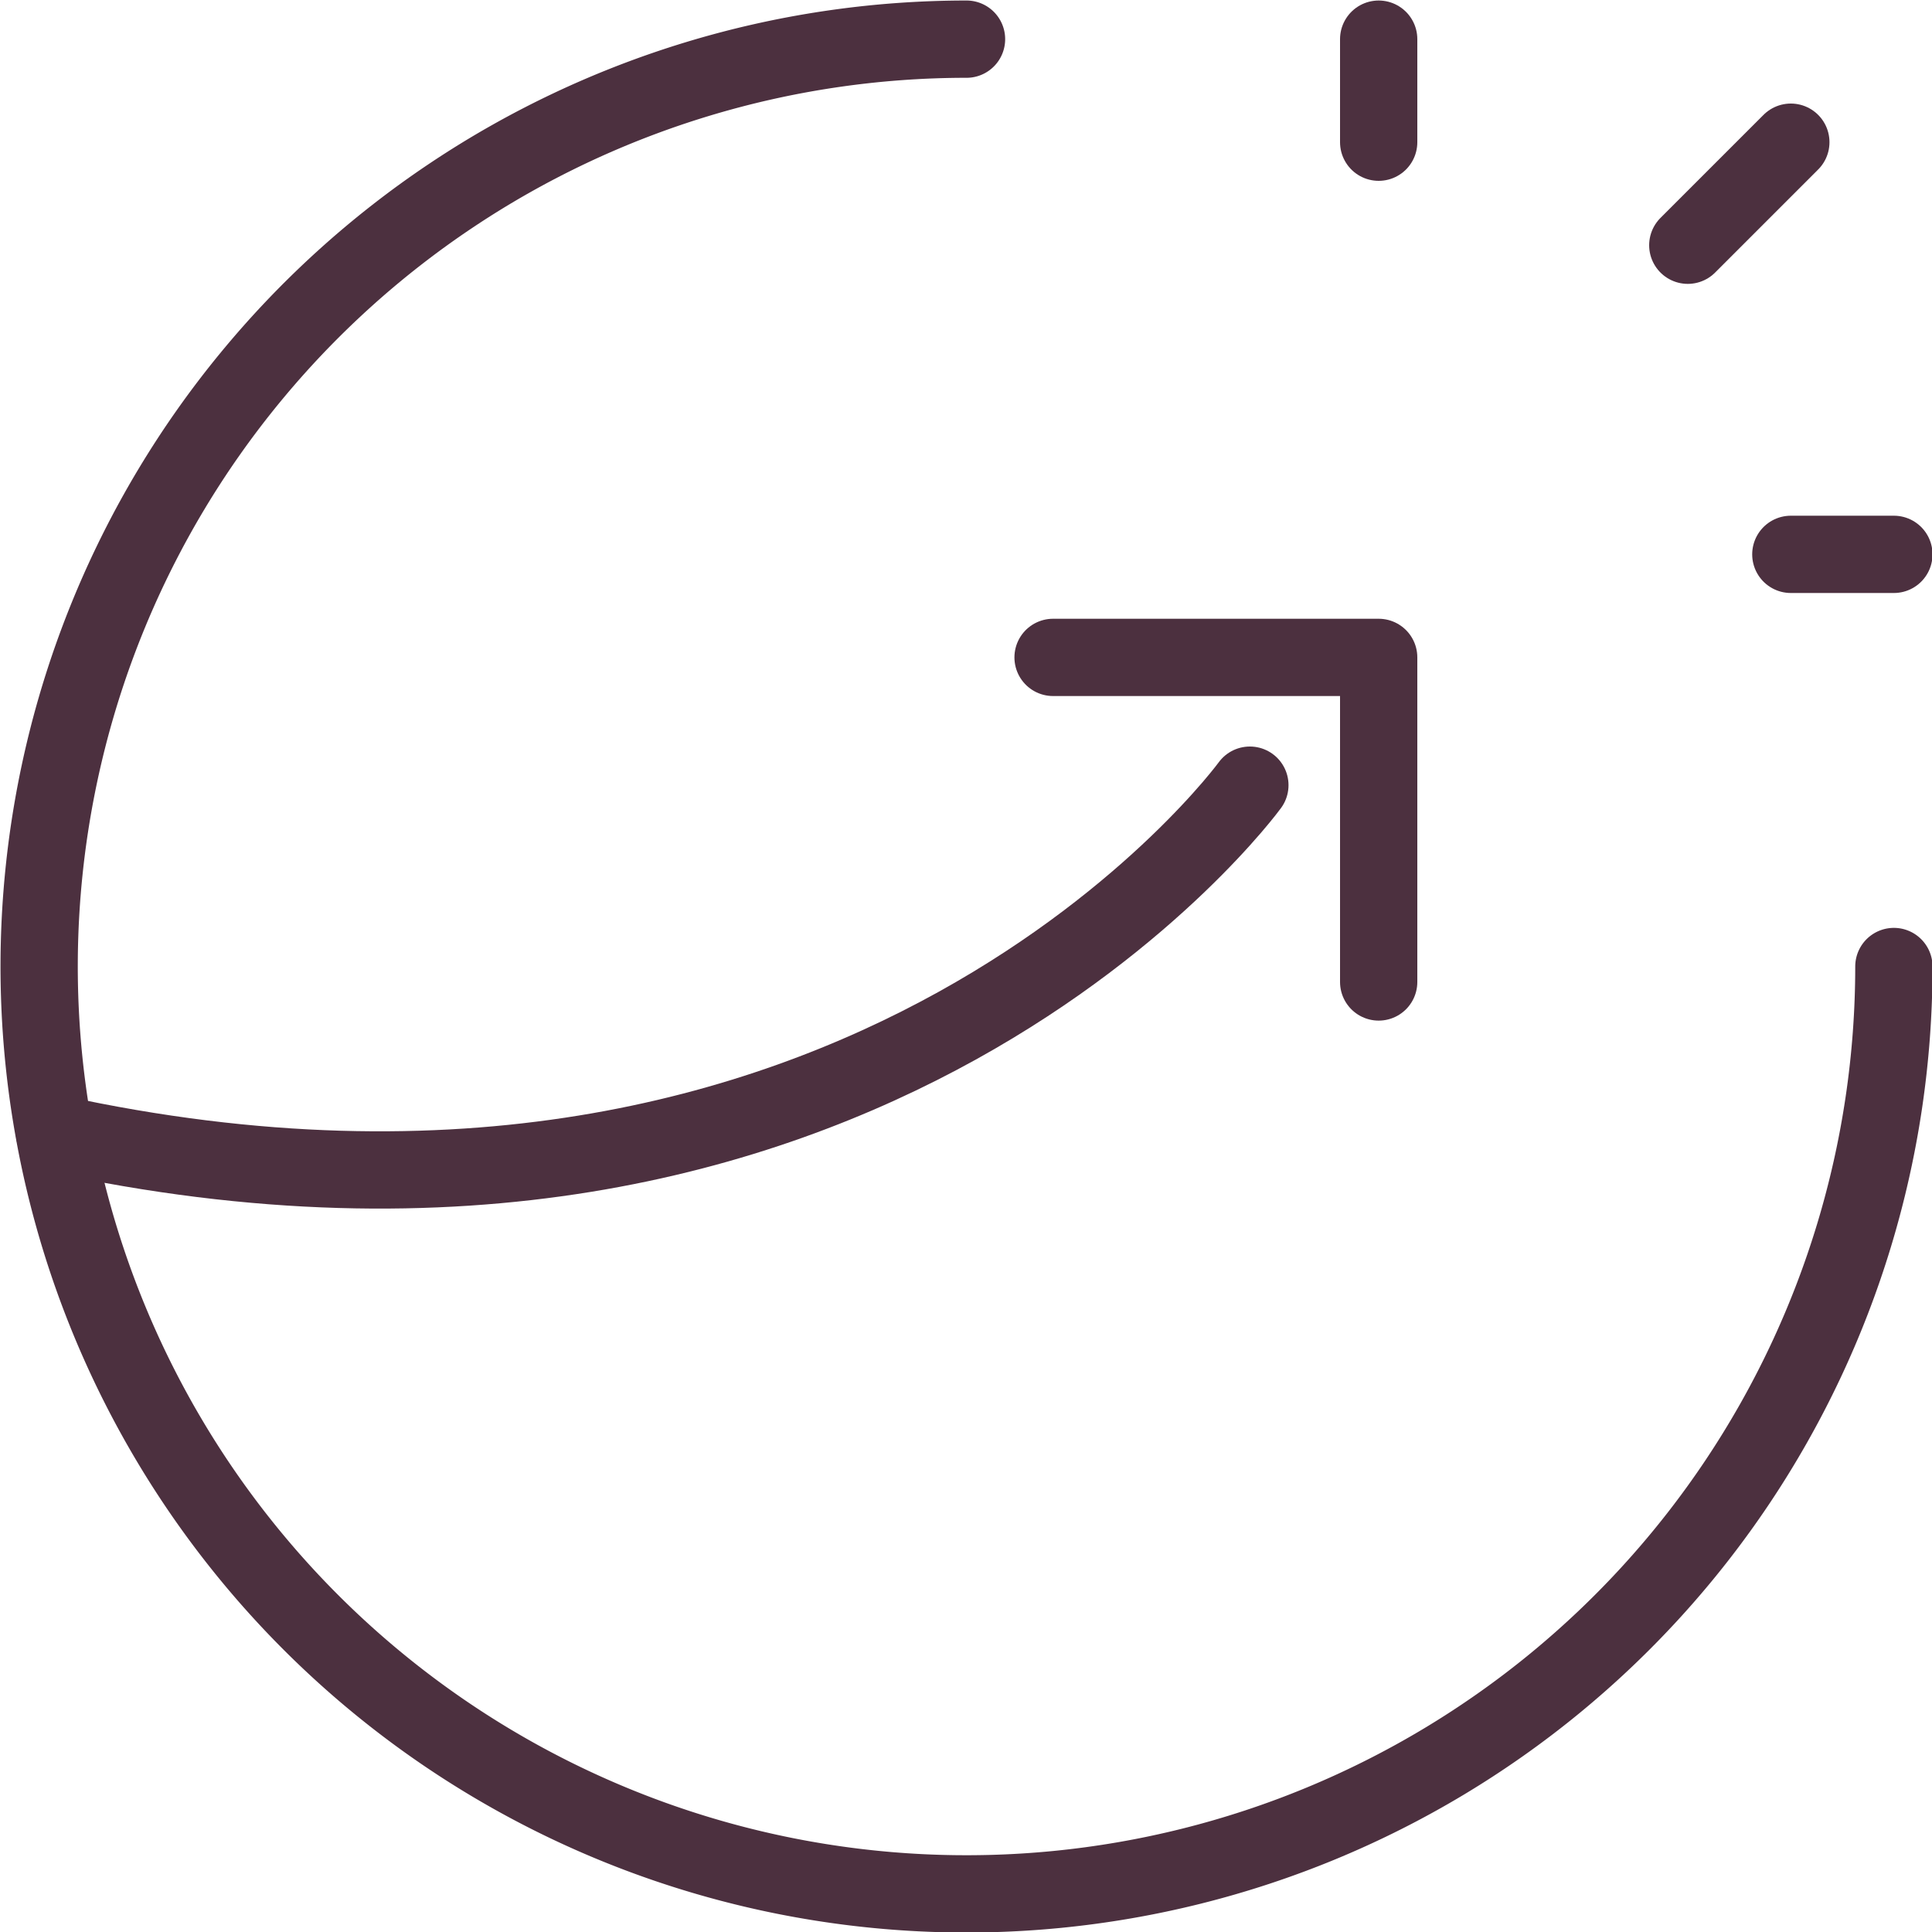 <svg xmlns="http://www.w3.org/2000/svg" viewBox="0 0 18.75 18.75"><defs><style>.cls-1{fill:none;stroke:#4c303f;stroke-linecap:round;stroke-linejoin:round;stroke-width:0.75px;}</style></defs><title>max</title><g id="Vrstva_2" data-name="Vrstva 2"><g id="Vrstva_1-2" data-name="Vrstva 1"><polyline class="cls-1" points="13.38 9.53 13.38 6.38 10.22 6.38"/><path class="cls-1" d="M12.13,7.62S8.42,12.72.53,11"/><line class="cls-1" x1="16.38" y1="2.38" x2="17.38" y2="1.38"/><line class="cls-1" x1="17.38" y1="5.38" x2="18.38" y2="5.38"/><line class="cls-1" x1="13.38" y1="1.38" x2="13.38" y2="0.38"/><path class="cls-1" d="M18.38,9.38a9,9,0,1,1-9-9"/></g></g></svg>